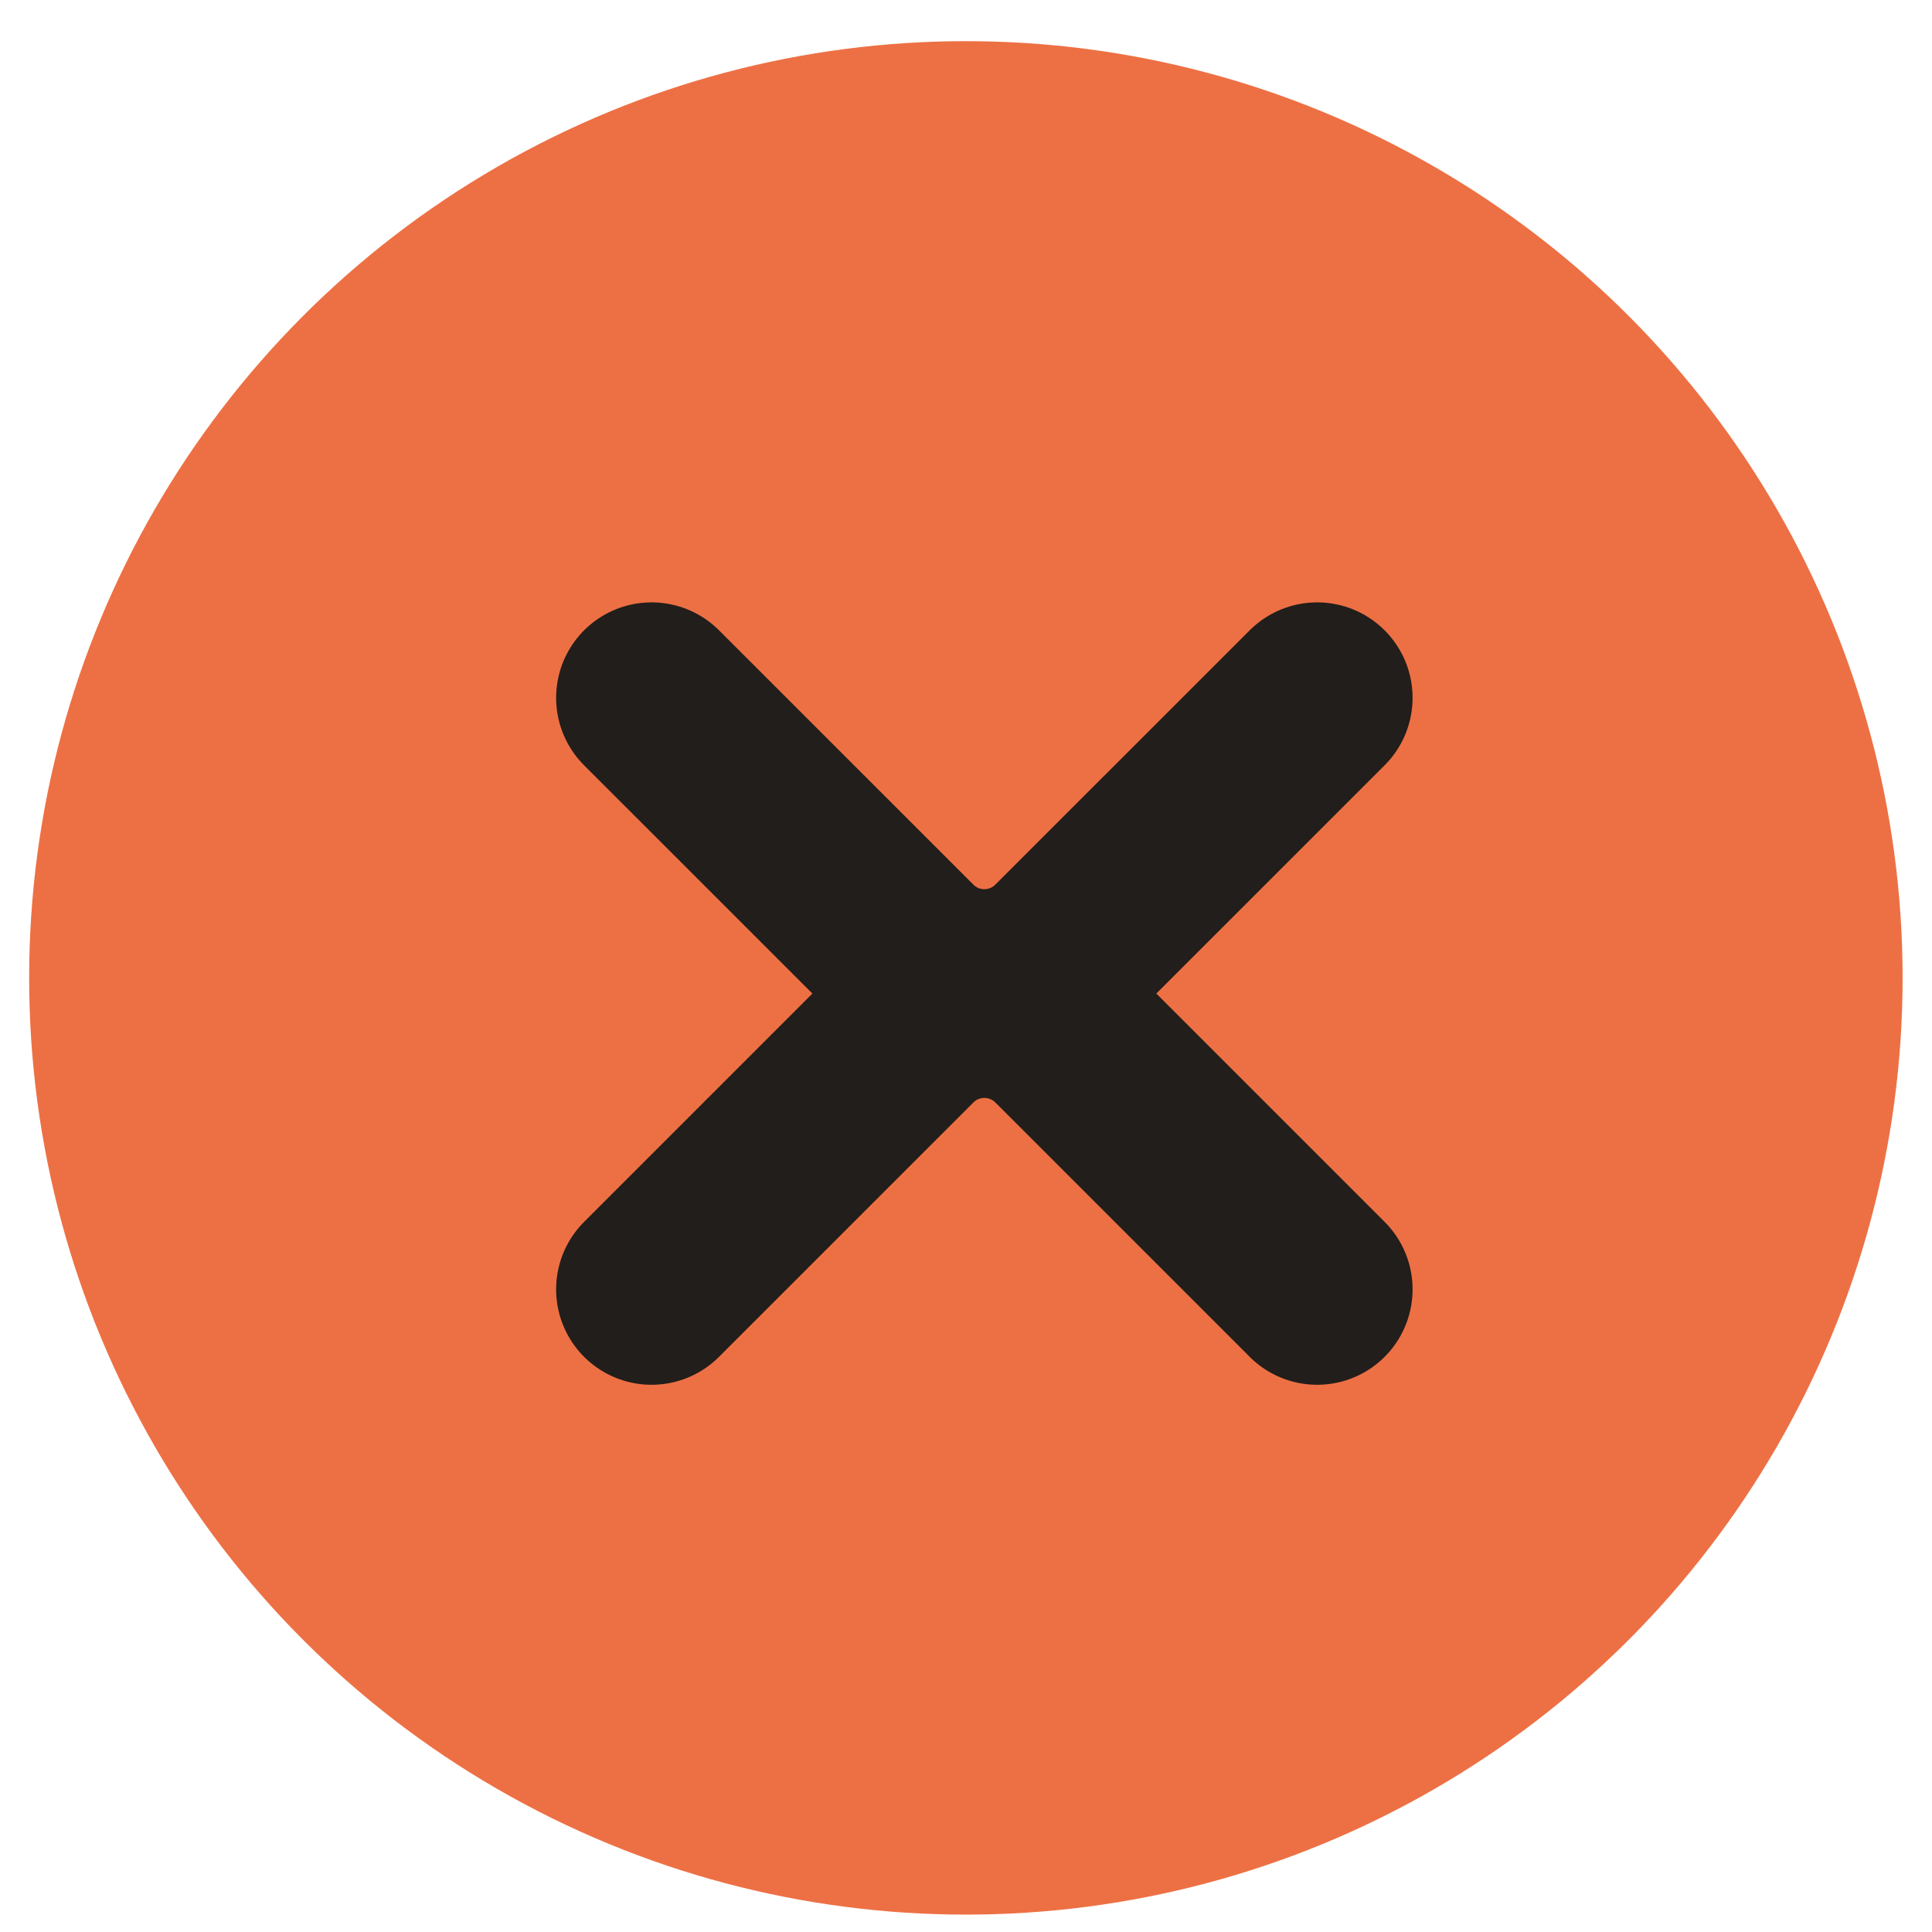<svg width="33" height="33" viewBox="0 0 33 33" fill="none" xmlns="http://www.w3.org/2000/svg">
<circle cx="16.498" cy="16.703" r="16" fill="#ED7044"/>
<path d="M22.498 11.919L18.153 16.263C17.413 17.003 16.214 17.003 15.474 16.263L11.129 11.919" stroke="#221E1B" stroke-width="3.26" stroke-linecap="round"/>
<path d="M11.129 22.023L15.474 17.678C16.214 16.939 17.413 16.939 18.153 17.678L22.498 22.023" stroke="#221E1B" stroke-width="3.26" stroke-linecap="round"/>
</svg>
